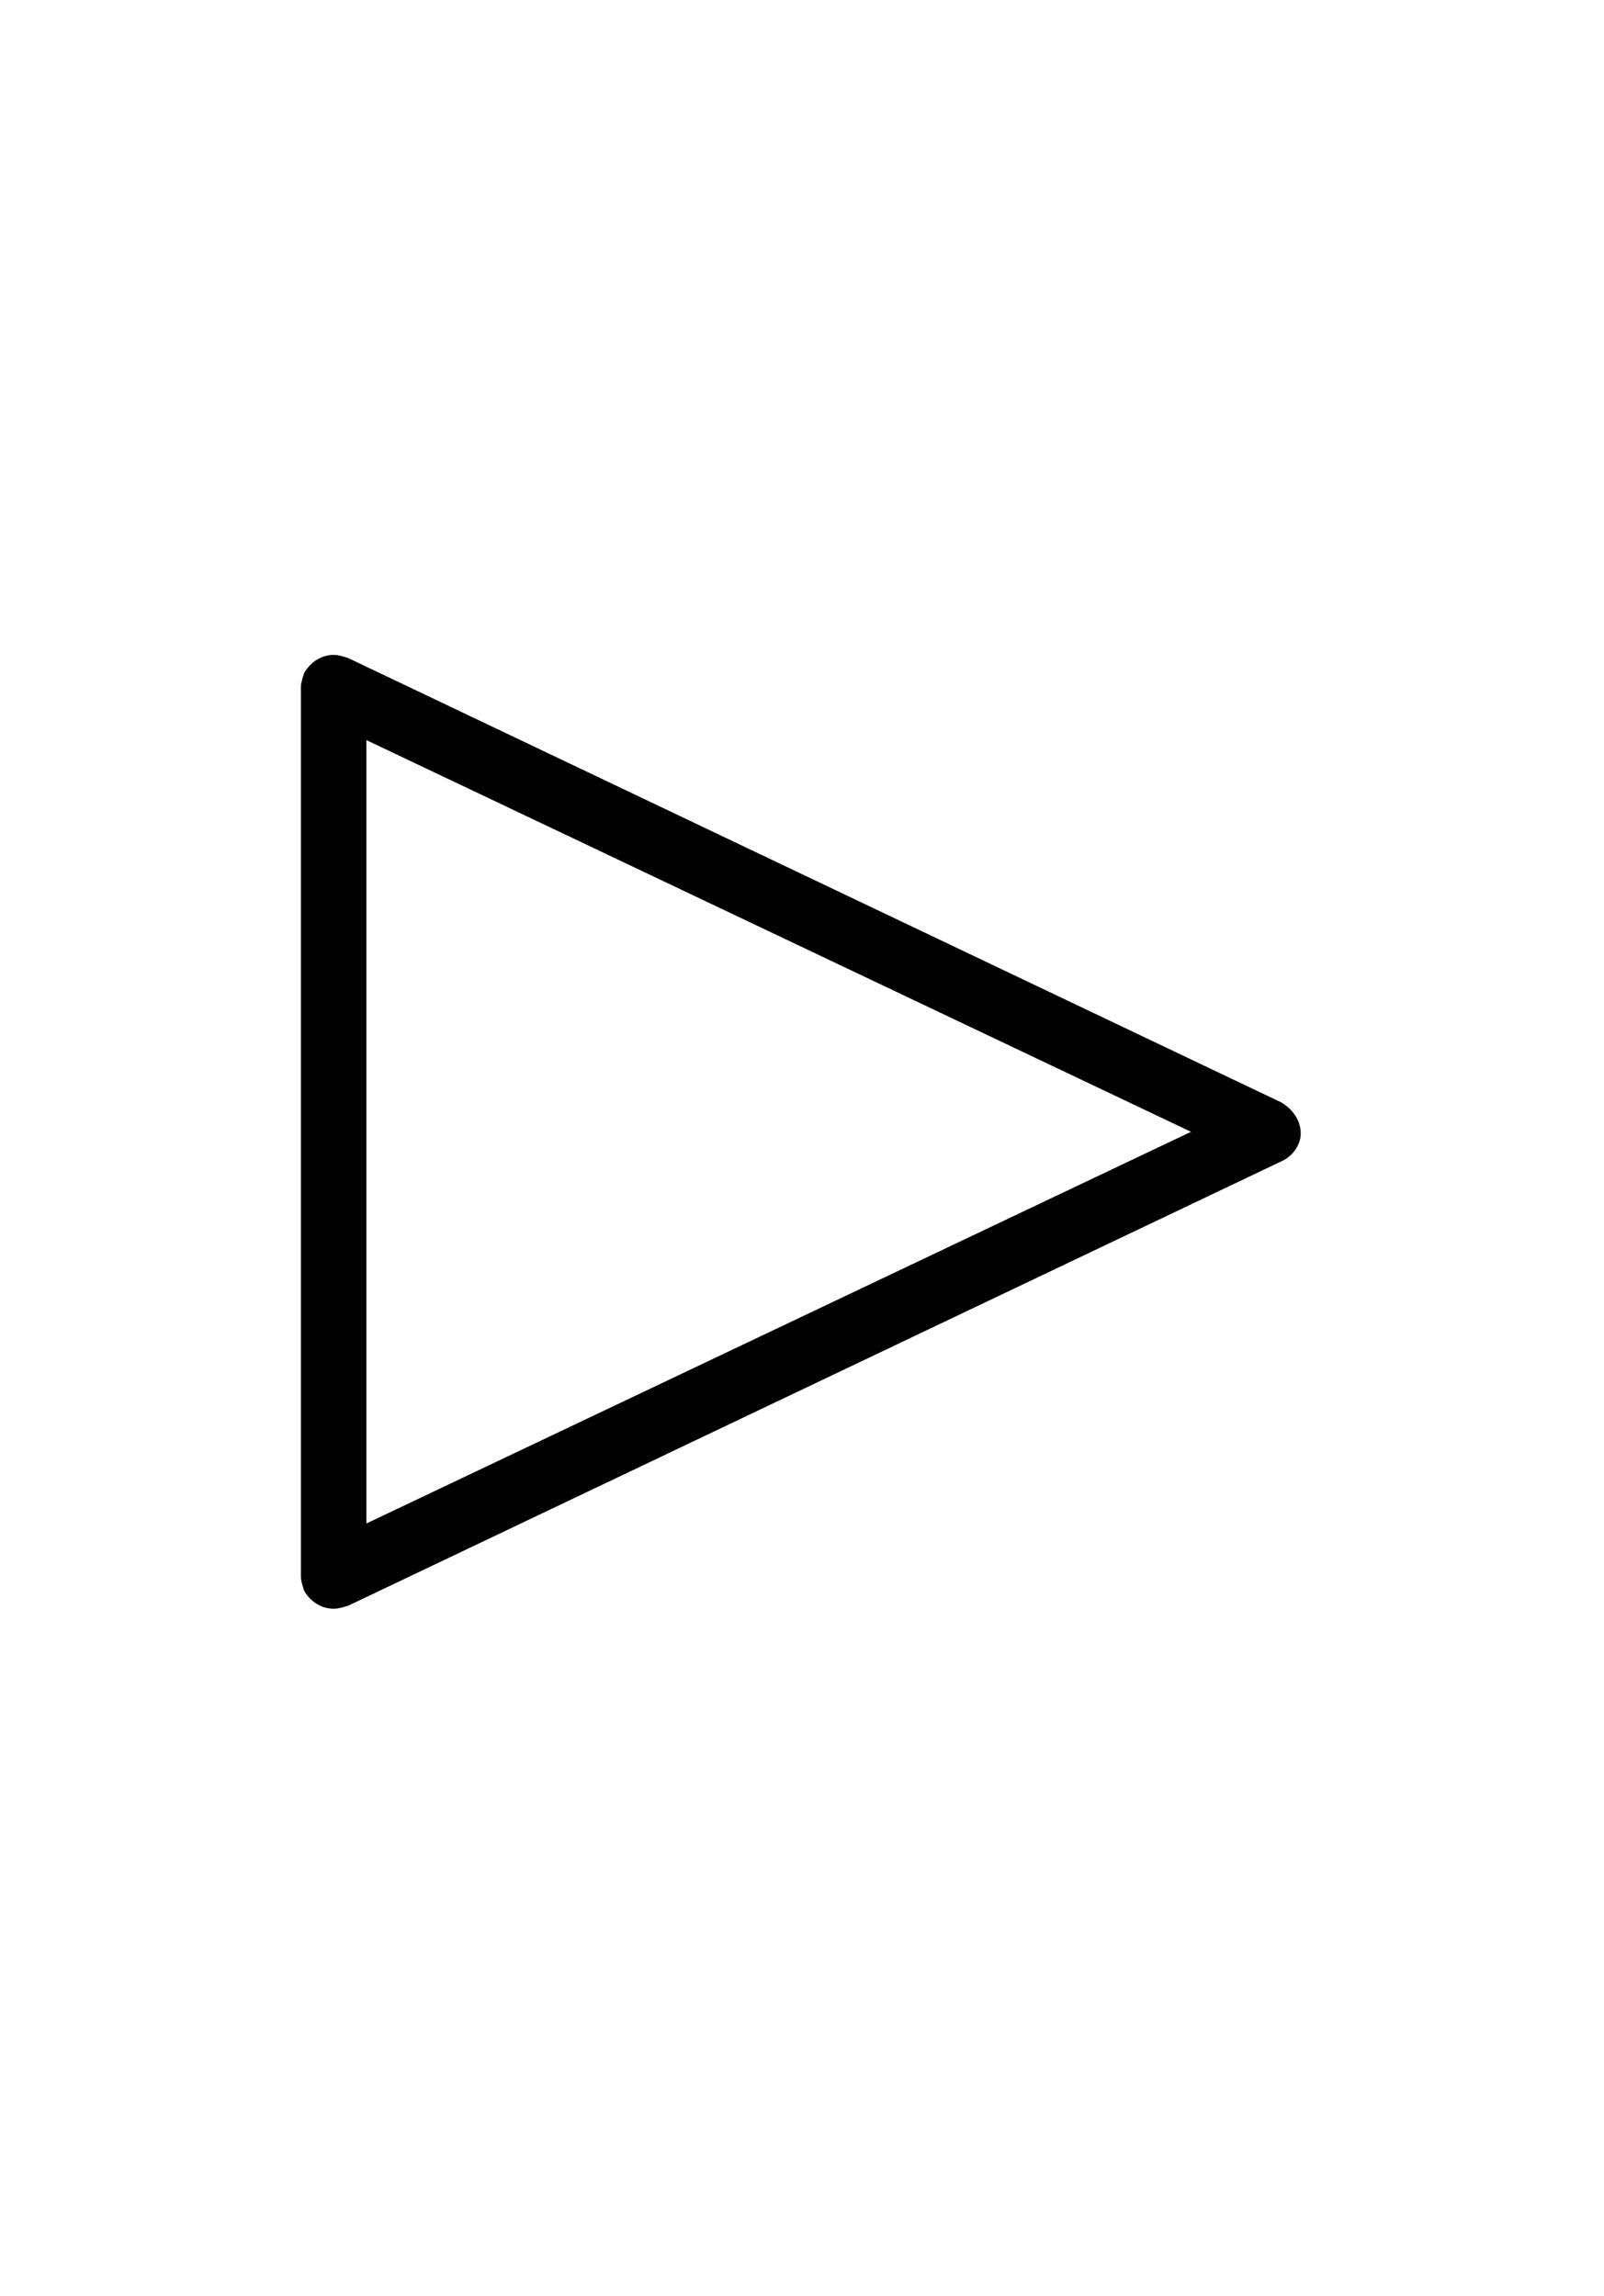 <?xml version='1.0' encoding='UTF-8'?>
<!-- This file was generated by dvisvgm 2.13.3 -->
<svg version='1.1' xmlns='http://www.w3.org/2000/svg' xmlns:xlink='http://www.w3.org/1999/xlink' viewBox='-165.1 -165.1 22.354 32'>
<title>\rhd</title>
<desc Packages='{wasysym}' CommandUnicode='U+22B3' UnicodePackages='[utf8]{inputenc}'/>
<defs>
<path id='g0-3' d='M.827-5.191V.209C.827 .239 .837 .269 .847 .299C.887 .369 .956 .408 1.026 .408C1.056 .408 1.086 .399 1.116 .389L6.785-2.311C6.854-2.341 6.904-2.411 6.904-2.481C6.904-2.56 6.854-2.63 6.785-2.67L1.116-5.37C1.086-5.38 1.056-5.39 1.026-5.39C.956-5.39 .887-5.35 .847-5.28C.837-5.25 .827-5.22 .827-5.191ZM1.225-.11V-4.872L6.237-2.491L1.225-.11Z'/>
</defs>
<g id='page1' transform='scale(2.293)'>
<use x='-71' y='-62.631' xlink:href='#g0-3'/>
</g>
</svg>
